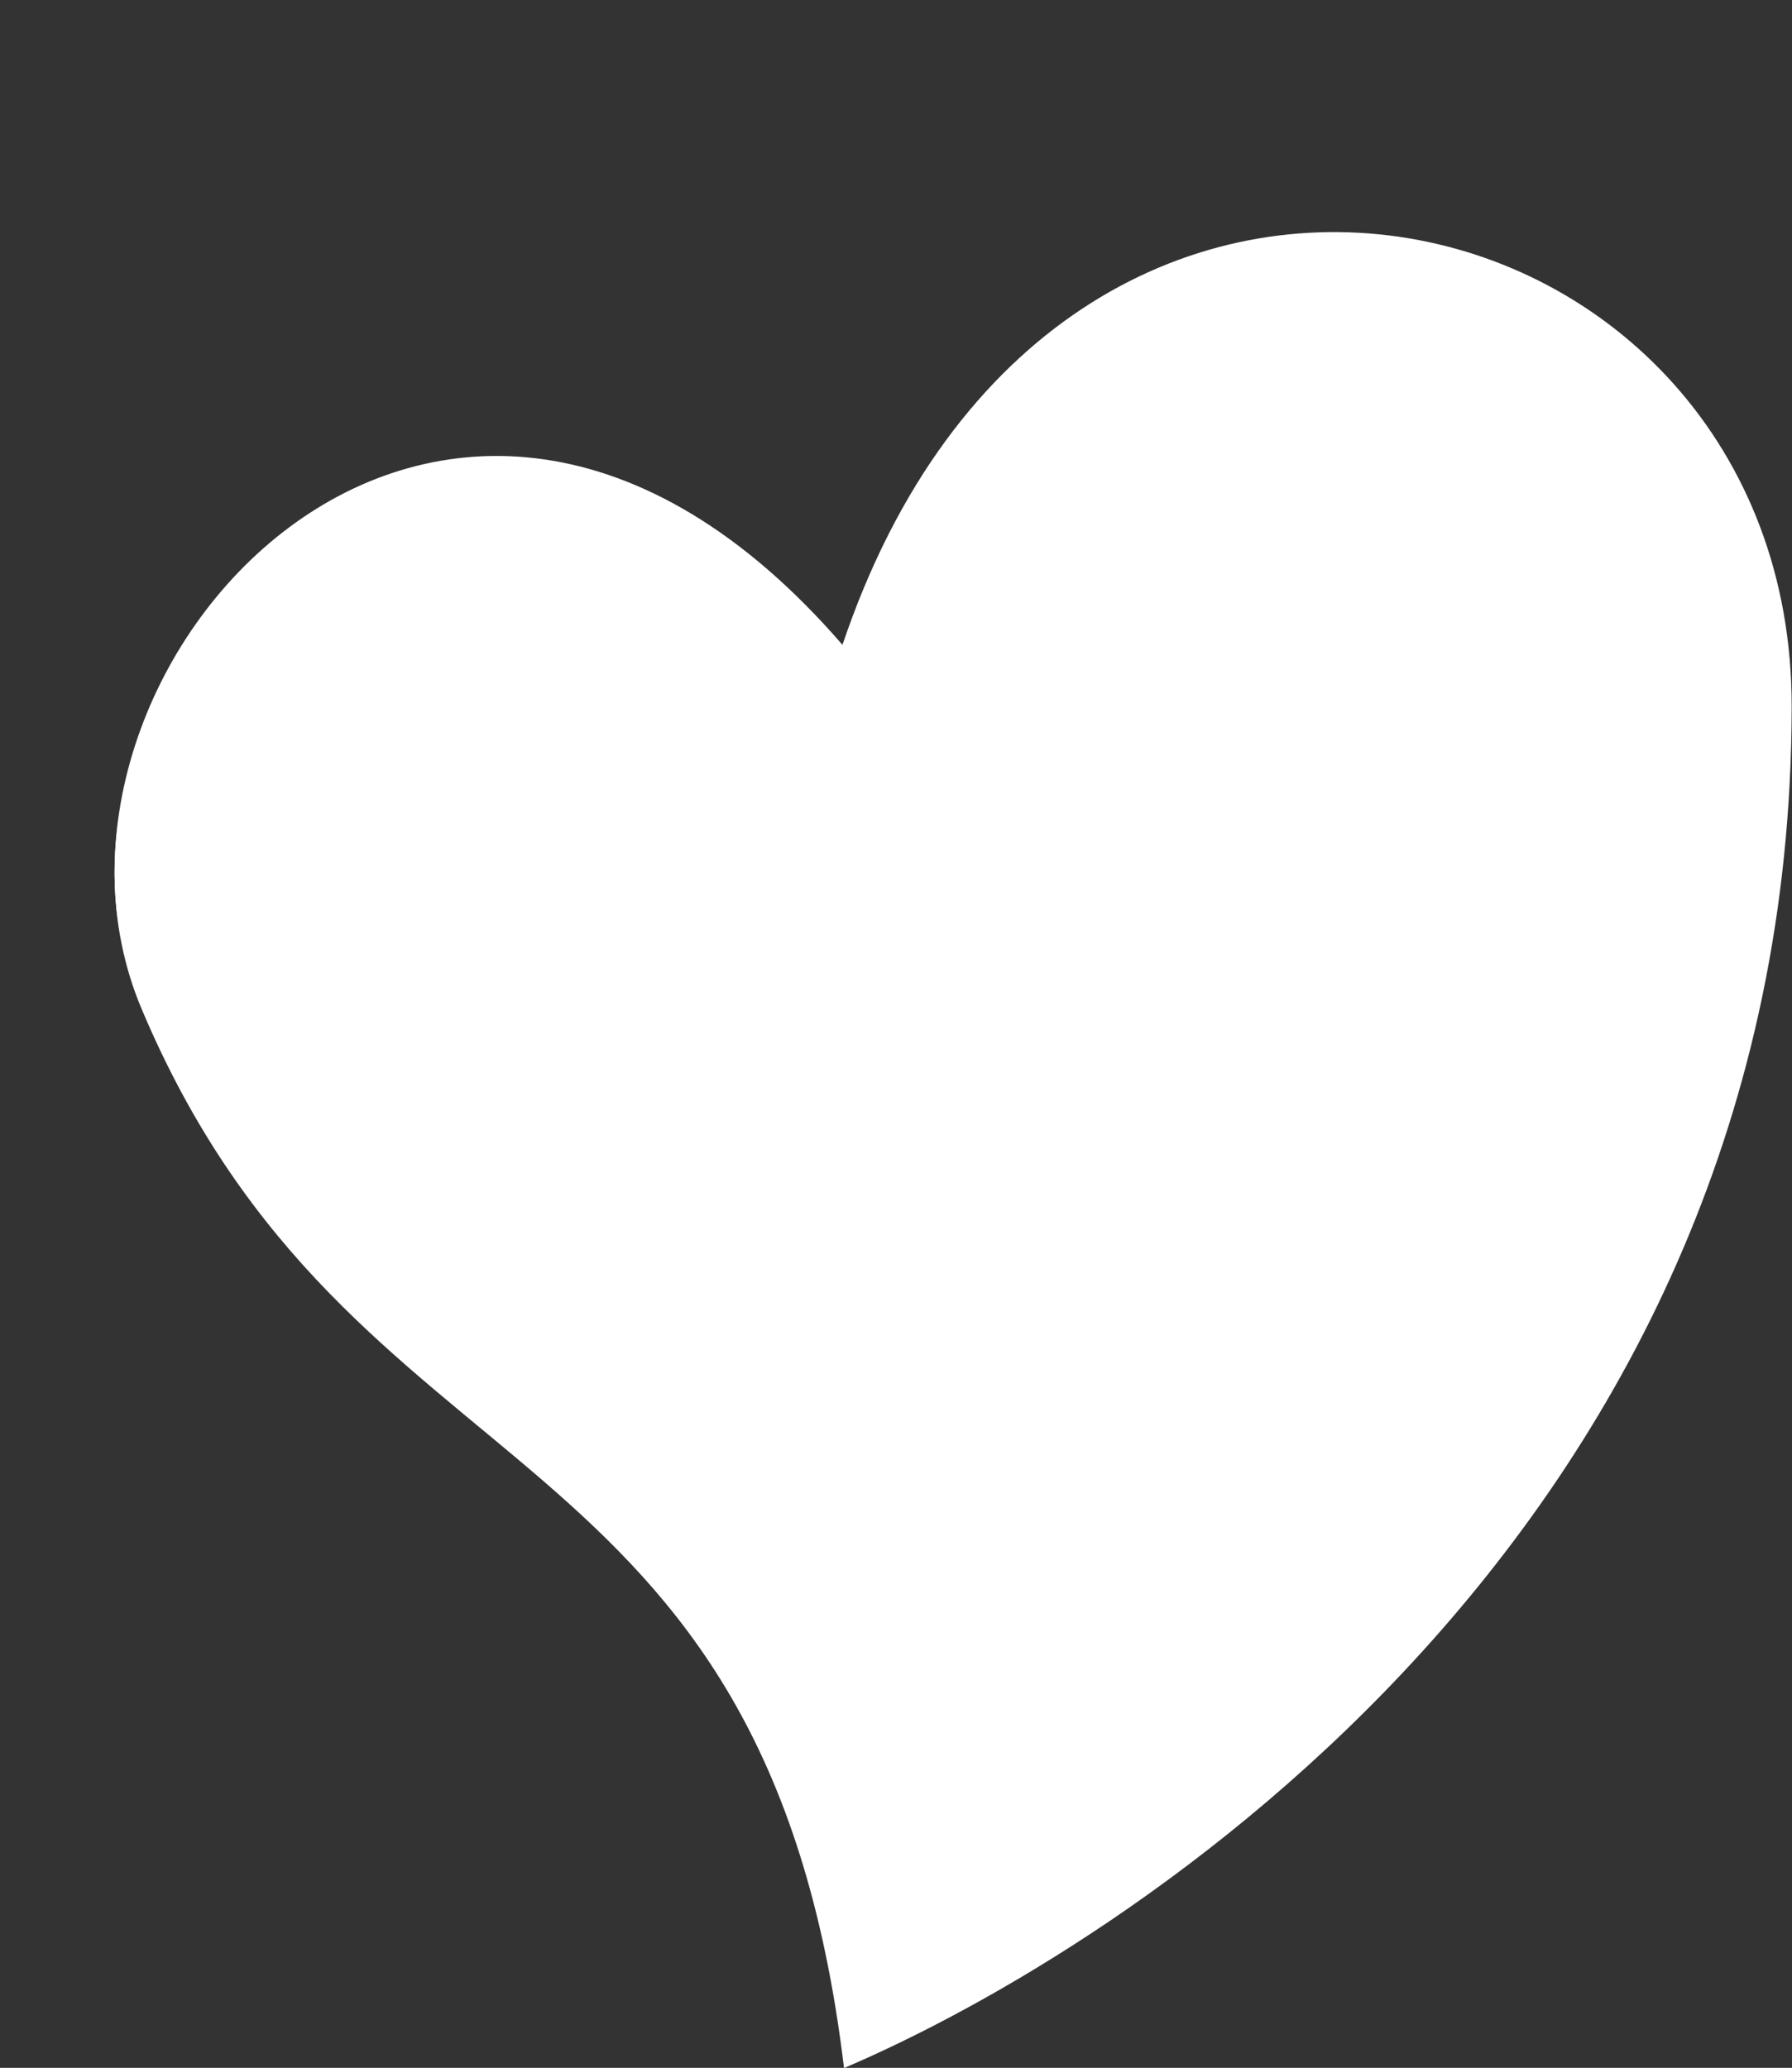 <?xml version="1.0" encoding="UTF-8" standalone="no"?><svg xmlns="http://www.w3.org/2000/svg" xmlns:xlink="http://www.w3.org/1999/xlink" fill="#000000" height="327.6" preserveAspectRatio="xMidYMid meet" version="1" viewBox="61.6 30.4 283.9 327.6" width="283.9" zoomAndPan="magnify"><rect x="61.6" y="30.4" width="283.9" height="327.6" fill="#333333" stroke="none"/><g><g id="change1_1"><path d="M 195.07 132.562 C 131.707 59.301 61.629 137.027 84.008 190.172 C 117.348 269.355 182.836 254.191 195.316 358.031 C 239.867 339.039 345.371 272.57 345.449 142.312 C 345.504 59.02 229.457 30.426 195.07 132.562" fill="#ffffff"/></g><g id="change2_1"><path d="M 275.598 69.539 C 247.688 66.602 214.062 86.945 195.07 132.562 C 223.668 89.75 249.512 72.266 275.598 69.539" fill="#ffffff"/></g><g id="change3_1"><path d="M 97.531 188.688 C 83.734 155.922 107.84 113.078 142.816 108.012 C 100.758 102.004 68.145 151.746 83.699 188.688 C 114.613 262.117 183.164 244.523 194.734 340.816 C 201.223 254.031 127.773 260.516 97.531 188.688" fill="#ffffff"/></g></g></svg>